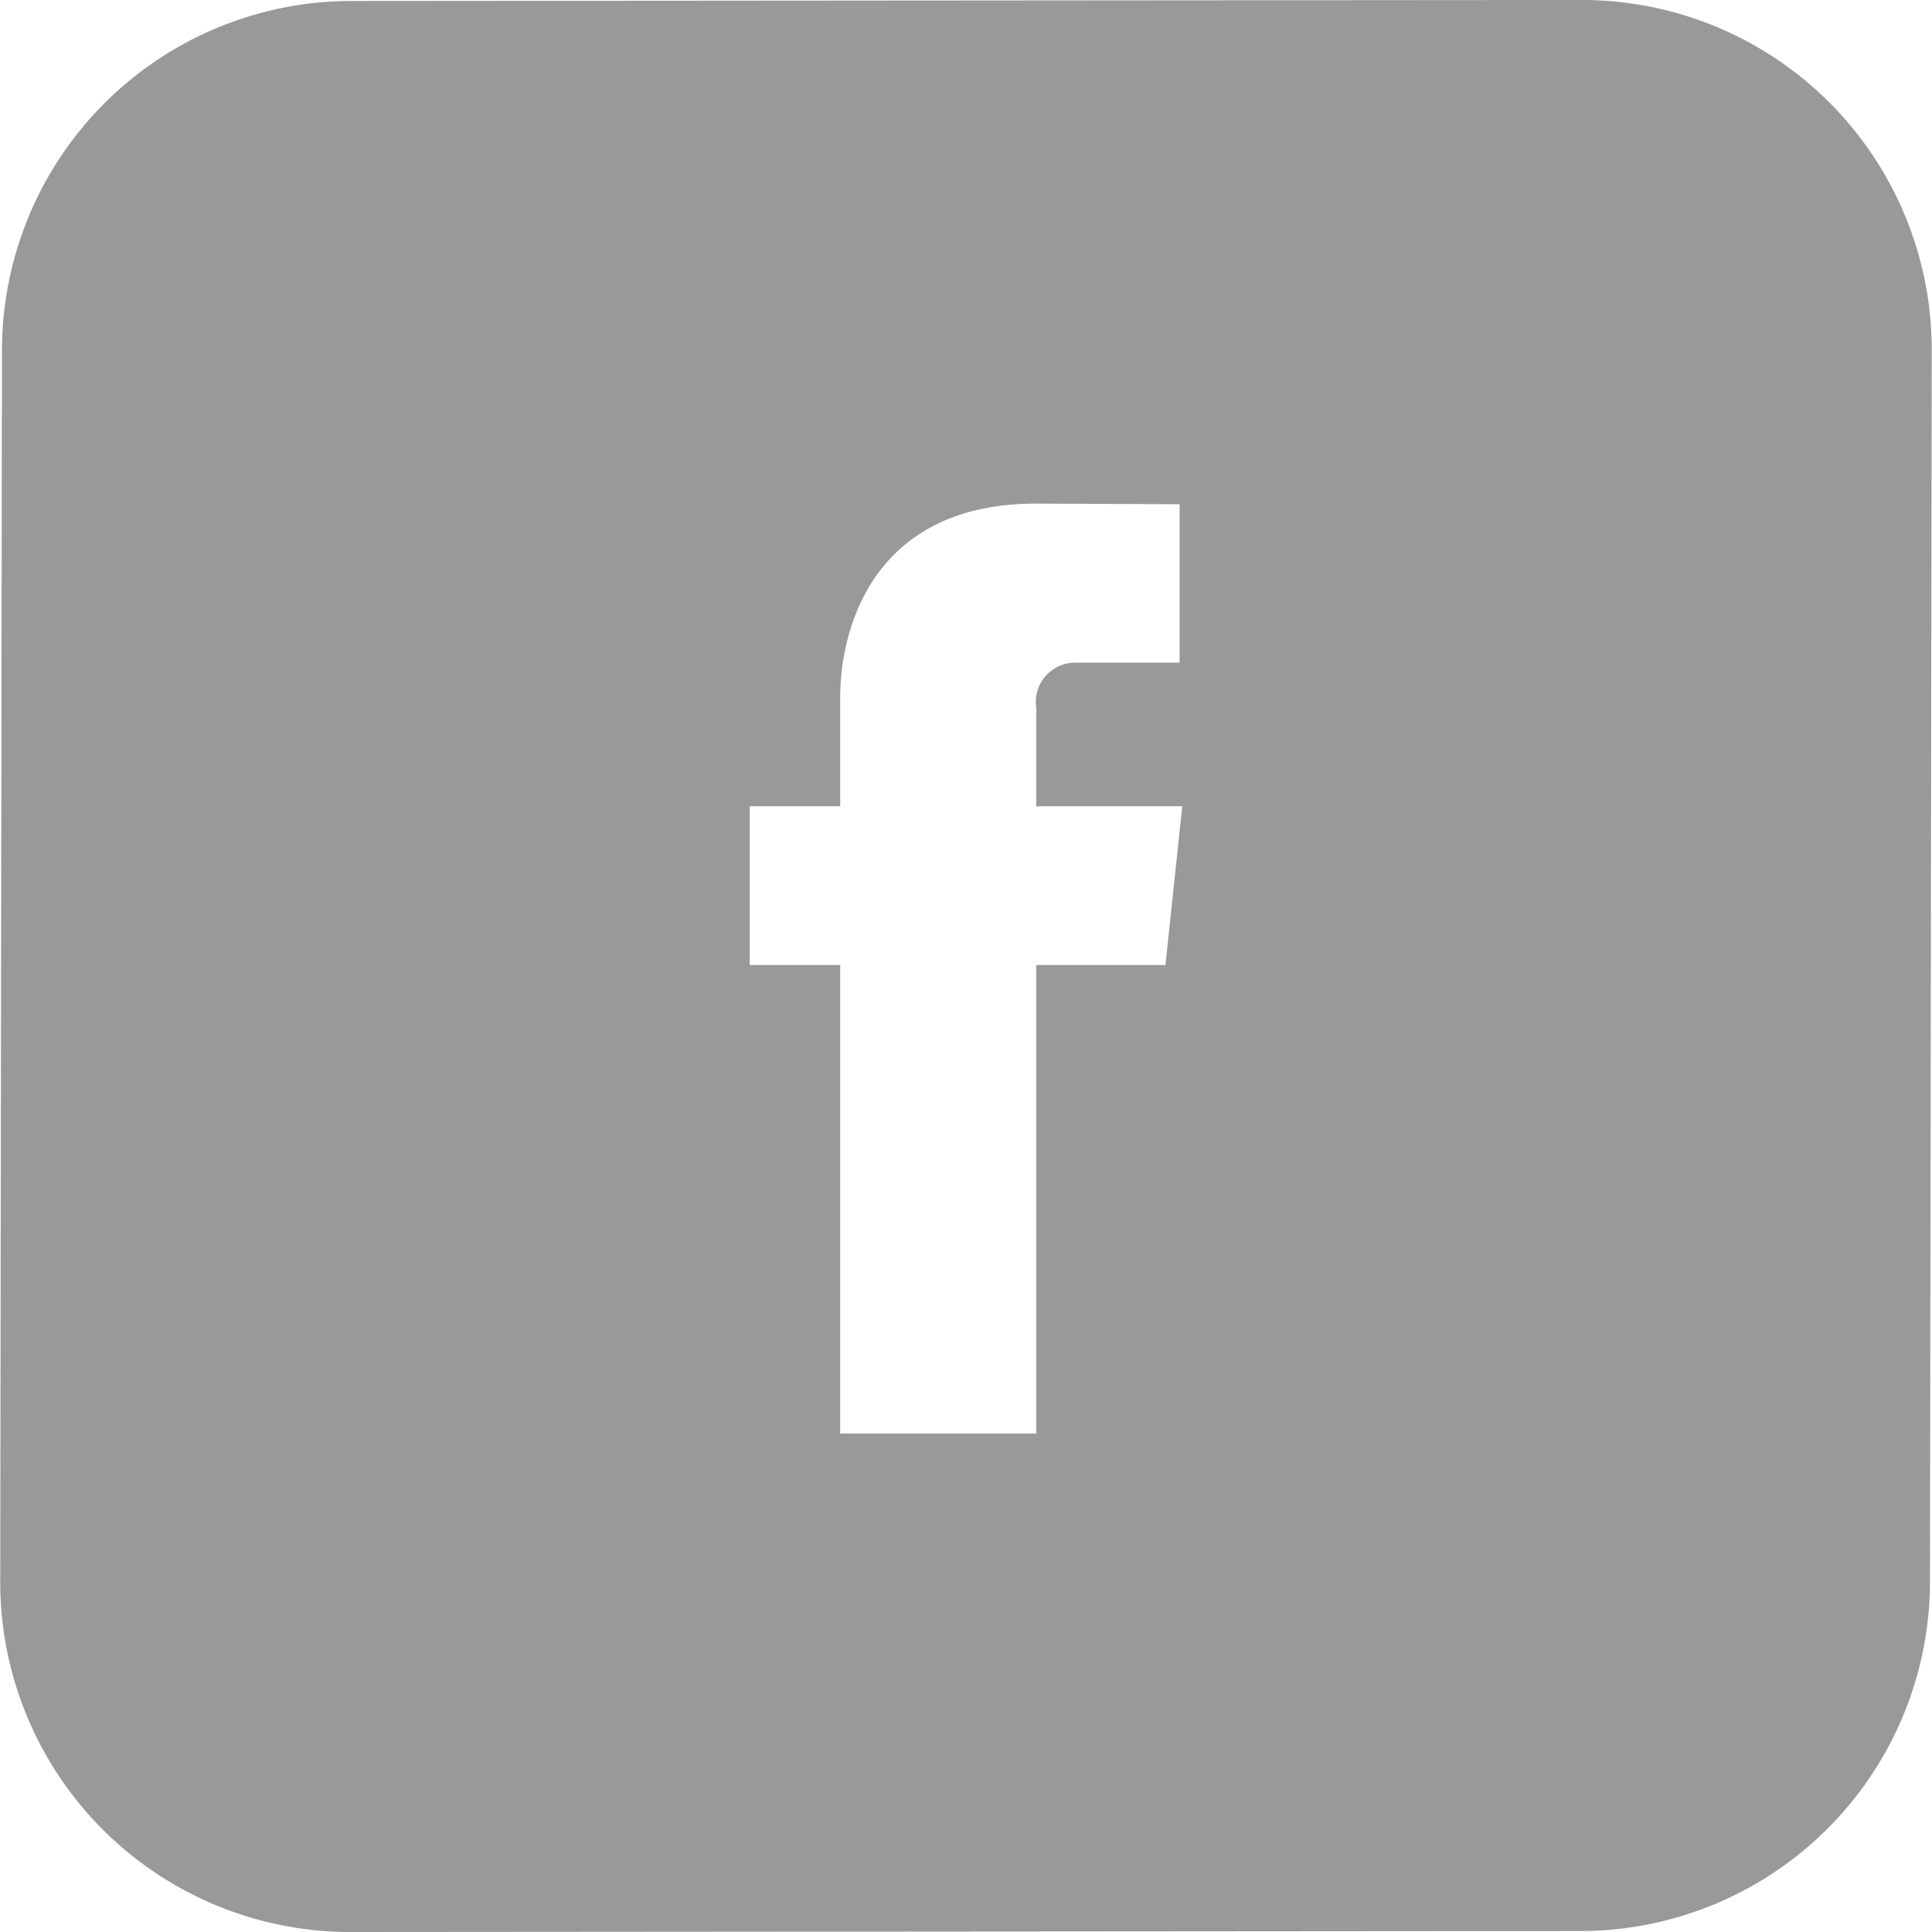 <svg xmlns="http://www.w3.org/2000/svg" width="60" height="60" viewBox="0 0 60 60">
  <defs>
    <style>
      .cls-1 {
        fill: #999;
        fill-rule: evenodd;
      }
    </style>
  </defs>
  <path id="icon_fb" class="cls-1" d="M748.156,3157l-38.231.03a10.857,10.857,0,0,0-10.864,10.85l-0.054,38.23A10.868,10.868,0,0,0,709.841,3217l38.23-.03a10.86,10.86,0,0,0,10.866-10.86l0.054-38.23A10.858,10.858,0,0,0,748.156,3157Zm-12.962,29.97h-4.011v14.55h-6.09v-14.55h-2.811v-4.93h2.811v-3.36c0-2.35,1.159-6.04,6.074-6.04l4.467,0.02v4.92h-3.206a1.221,1.221,0,0,0-1.245,1.41v3.05h4.533Z" transform="translate(-699 -3157)"/>
</svg>
